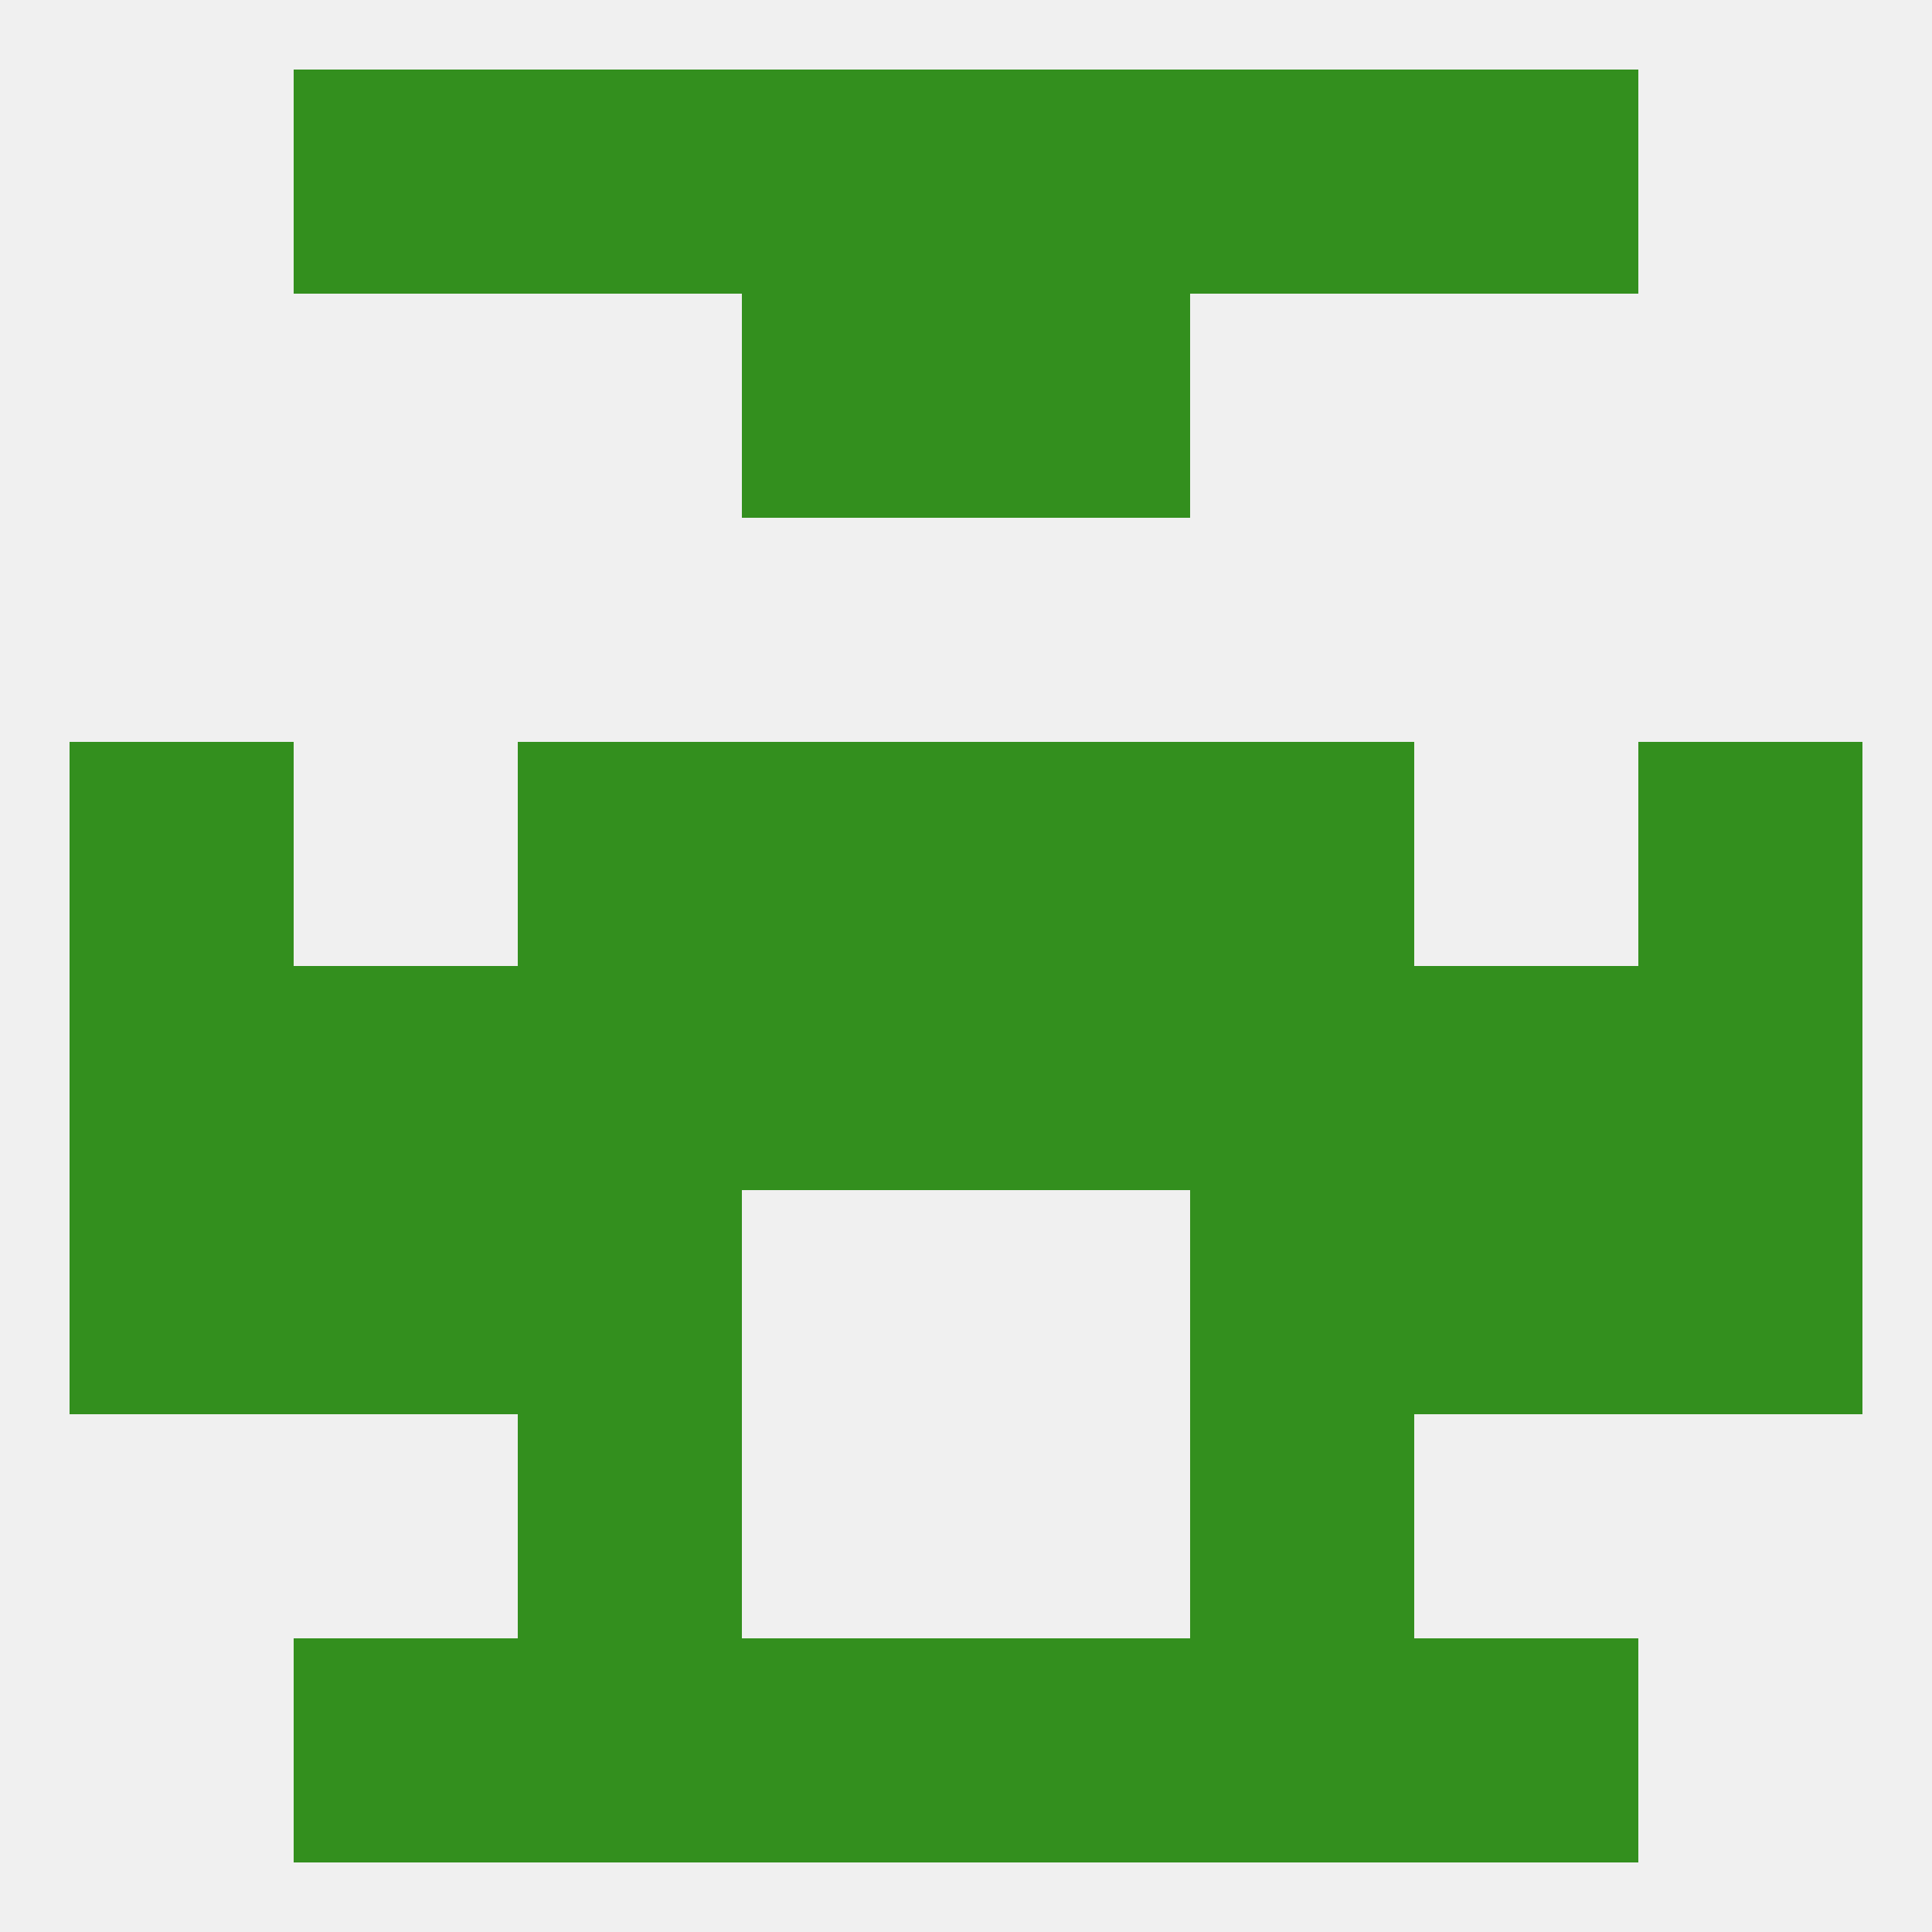 
<!--   <?xml version="1.0"?> -->
<svg version="1.1" baseprofile="full" xmlns="http://www.w3.org/2000/svg" xmlns:xlink="http://www.w3.org/1999/xlink" xmlns:ev="http://www.w3.org/2001/xml-events" width="250" height="250" viewBox="0 0 250 250" >
	<rect width="100%" height="100%" fill="rgba(240,240,240,255)"/>

	<rect x="183" y="125" width="29" height="29" fill="rgba(51,143,30,255)"/>
	<rect x="212" y="125" width="29" height="29" fill="rgba(51,143,30,255)"/>
	<rect x="67" y="125" width="29" height="29" fill="rgba(51,143,30,255)"/>
	<rect x="154" y="125" width="29" height="29" fill="rgba(51,143,30,255)"/>
	<rect x="9" y="125" width="29" height="29" fill="rgba(51,143,30,255)"/>
	<rect x="96" y="125" width="29" height="29" fill="rgba(51,143,30,255)"/>
	<rect x="125" y="125" width="29" height="29" fill="rgba(51,143,30,255)"/>
	<rect x="38" y="125" width="29" height="29" fill="rgba(51,143,30,255)"/>
	<rect x="183" y="154" width="29" height="29" fill="rgba(51,143,30,255)"/>
	<rect x="67" y="154" width="29" height="29" fill="rgba(51,143,30,255)"/>
	<rect x="154" y="154" width="29" height="29" fill="rgba(51,143,30,255)"/>
	<rect x="9" y="154" width="29" height="29" fill="rgba(51,143,30,255)"/>
	<rect x="212" y="154" width="29" height="29" fill="rgba(51,143,30,255)"/>
	<rect x="38" y="154" width="29" height="29" fill="rgba(51,143,30,255)"/>
	<rect x="67" y="183" width="29" height="29" fill="rgba(51,143,30,255)"/>
	<rect x="154" y="183" width="29" height="29" fill="rgba(51,143,30,255)"/>
	<rect x="67" y="96" width="29" height="29" fill="rgba(51,143,30,255)"/>
	<rect x="154" y="96" width="29" height="29" fill="rgba(51,143,30,255)"/>
	<rect x="9" y="96" width="29" height="29" fill="rgba(51,143,30,255)"/>
	<rect x="212" y="96" width="29" height="29" fill="rgba(51,143,30,255)"/>
	<rect x="96" y="96" width="29" height="29" fill="rgba(51,143,30,255)"/>
	<rect x="125" y="96" width="29" height="29" fill="rgba(51,143,30,255)"/>
	<rect x="67" y="212" width="29" height="29" fill="rgba(51,143,30,255)"/>
	<rect x="154" y="212" width="29" height="29" fill="rgba(51,143,30,255)"/>
	<rect x="96" y="212" width="29" height="29" fill="rgba(51,143,30,255)"/>
	<rect x="125" y="212" width="29" height="29" fill="rgba(51,143,30,255)"/>
	<rect x="38" y="212" width="29" height="29" fill="rgba(51,143,30,255)"/>
	<rect x="183" y="212" width="29" height="29" fill="rgba(51,143,30,255)"/>
	<rect x="96" y="9" width="29" height="29" fill="rgba(51,143,30,255)"/>
	<rect x="125" y="9" width="29" height="29" fill="rgba(51,143,30,255)"/>
	<rect x="38" y="9" width="29" height="29" fill="rgba(51,143,30,255)"/>
	<rect x="183" y="9" width="29" height="29" fill="rgba(51,143,30,255)"/>
	<rect x="67" y="9" width="29" height="29" fill="rgba(51,143,30,255)"/>
	<rect x="154" y="9" width="29" height="29" fill="rgba(51,143,30,255)"/>
	<rect x="96" y="38" width="29" height="29" fill="rgba(51,143,30,255)"/>
	<rect x="125" y="38" width="29" height="29" fill="rgba(51,143,30,255)"/>
</svg>